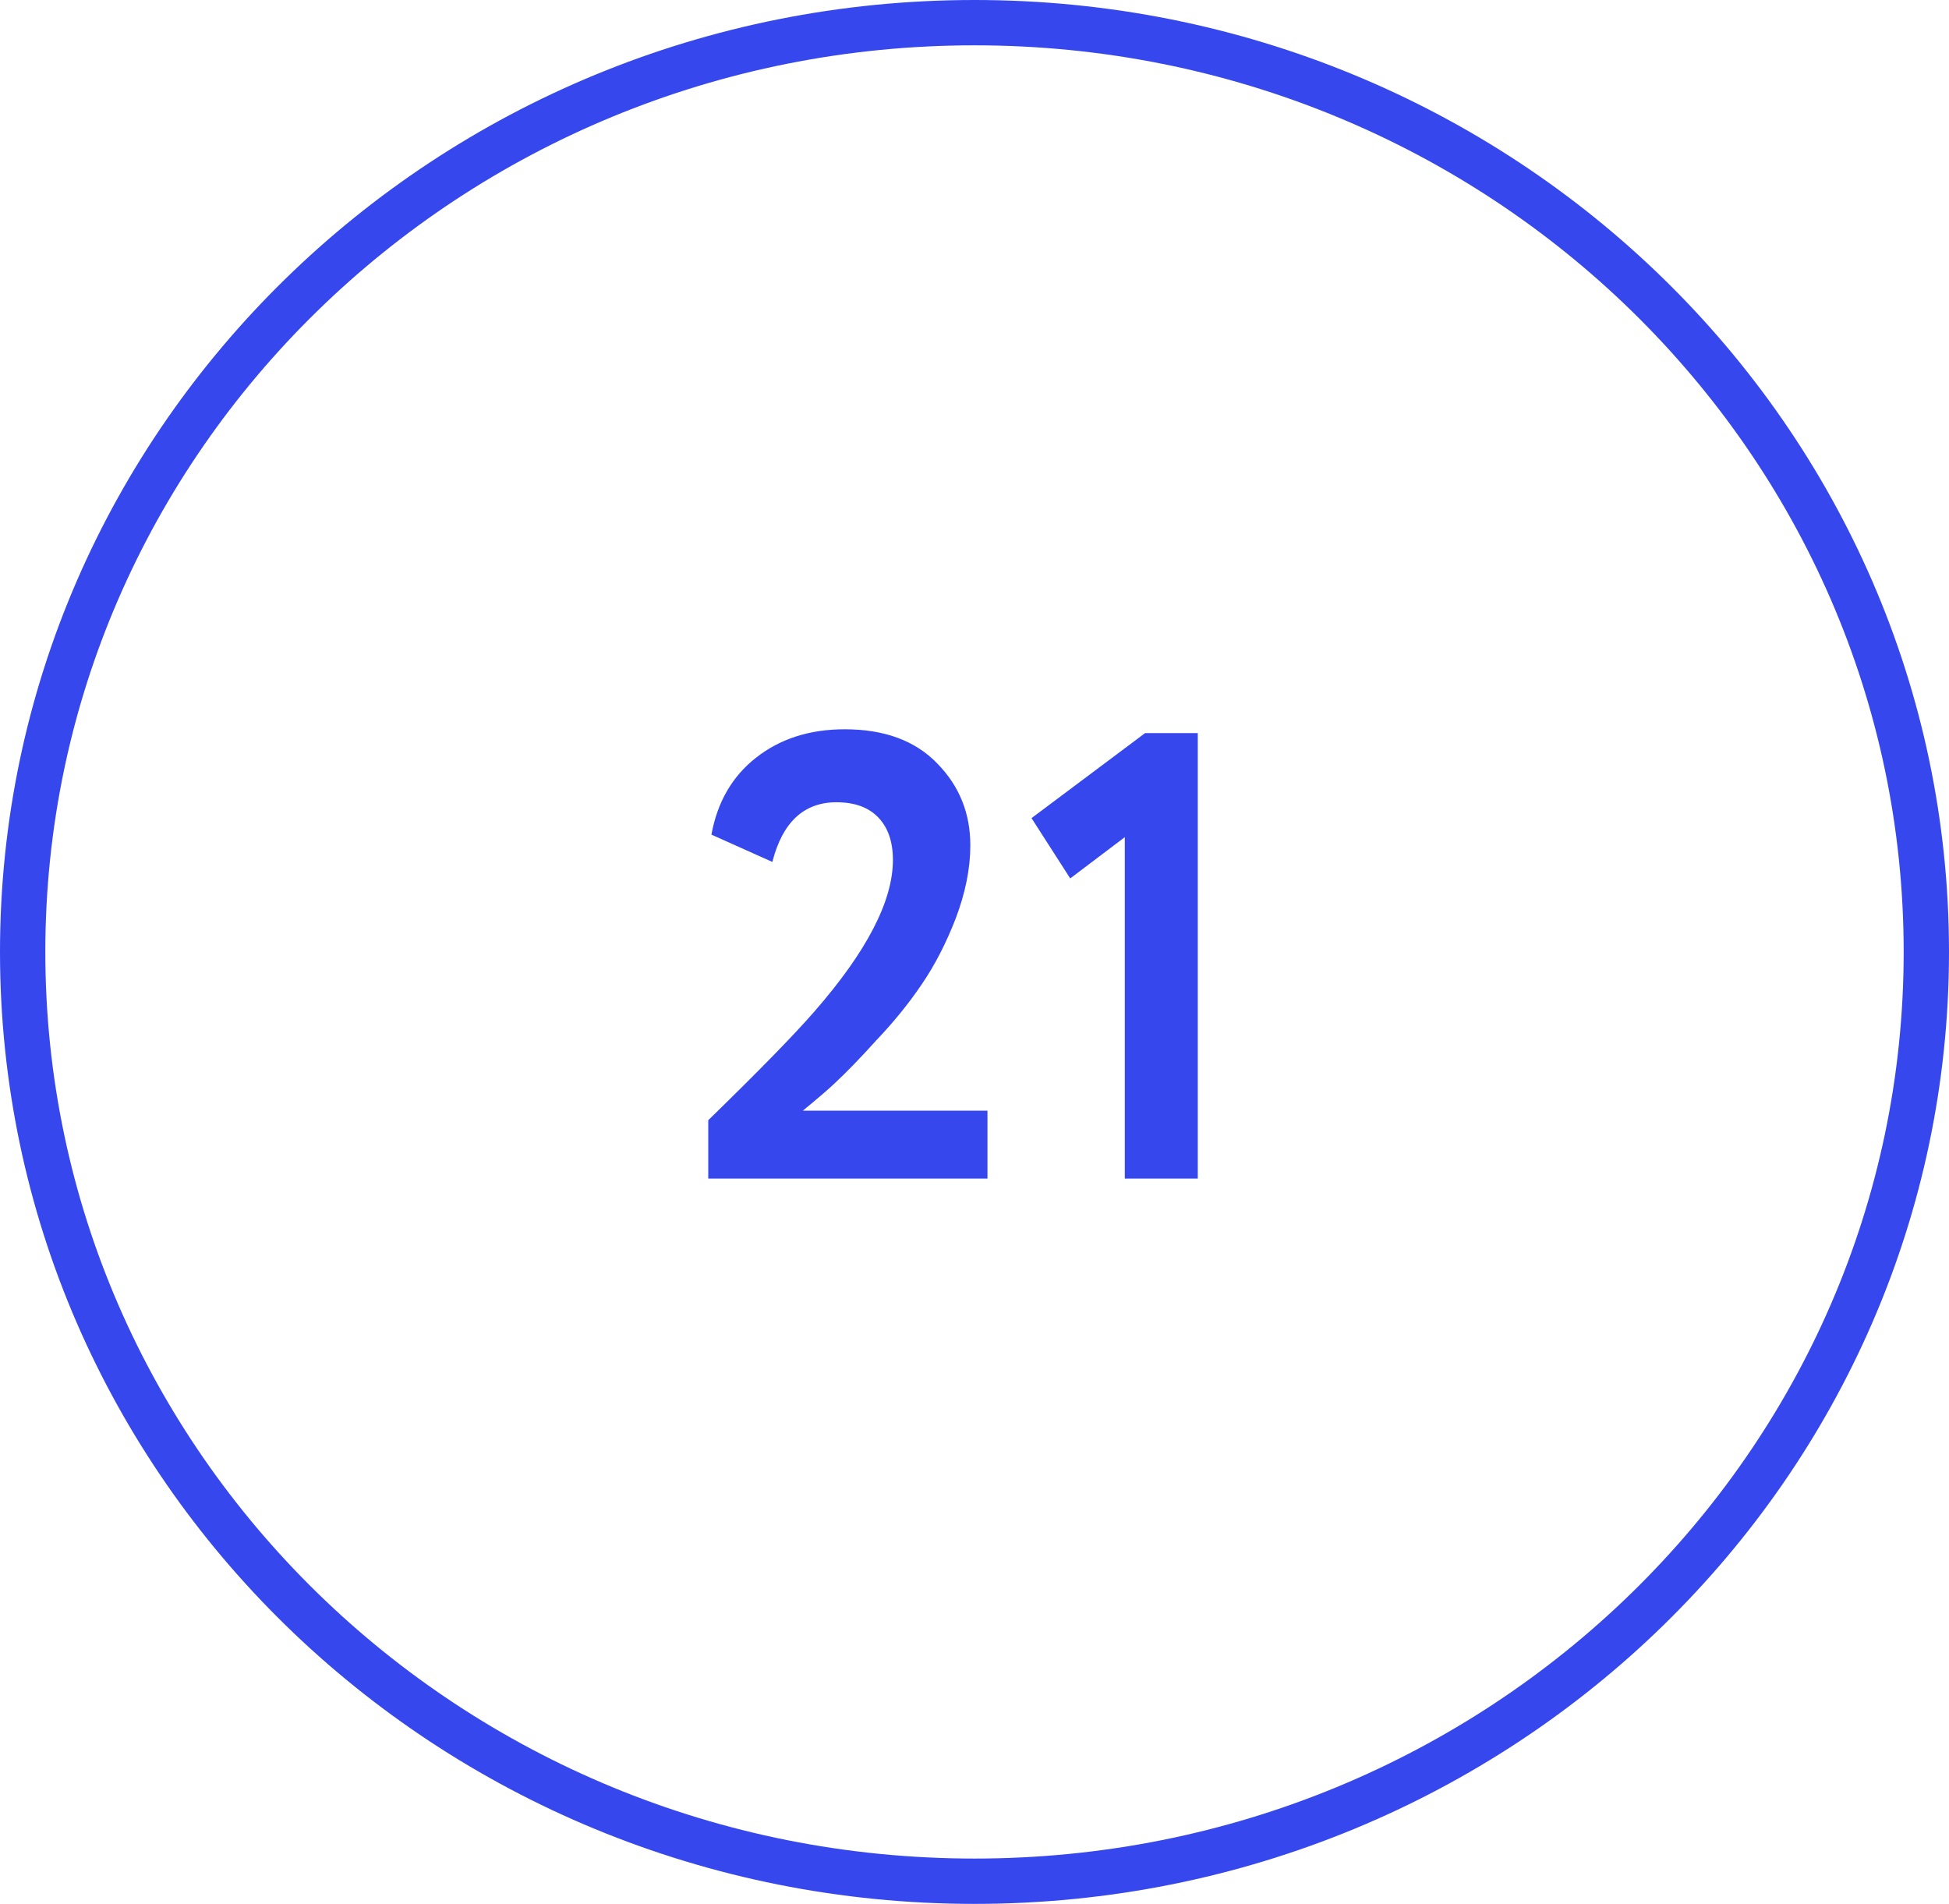 <?xml version="1.0" encoding="UTF-8"?> <svg xmlns="http://www.w3.org/2000/svg" width="43" height="42" viewBox="0 0 43 42" fill="none"><path d="M42.5 21C42.5 32.311 33.109 41.5 21.5 41.5C9.891 41.5 0.5 32.311 0.5 21C0.5 9.689 9.891 0.5 21.5 0.5C33.109 0.5 42.5 9.689 42.5 21Z" stroke="#3547ED"></path><path d="M21.786 26H15.626V24.712C16.756 23.611 17.535 22.813 17.964 22.318C19.122 20.993 19.7 19.877 19.7 18.972C19.7 18.571 19.593 18.258 19.378 18.034C19.164 17.81 18.856 17.698 18.454 17.698C17.736 17.698 17.264 18.137 17.04 19.014L15.696 18.412C15.827 17.693 16.154 17.129 16.676 16.718C17.208 16.298 17.862 16.088 18.636 16.088C19.514 16.088 20.195 16.34 20.68 16.844C21.166 17.339 21.408 17.941 21.408 18.65C21.408 19.154 21.301 19.691 21.086 20.26C20.872 20.811 20.624 21.291 20.344 21.702C20.055 22.131 19.714 22.551 19.322 22.962C18.986 23.335 18.678 23.653 18.398 23.914C18.258 24.045 18.03 24.241 17.712 24.502H21.786V26ZM23.612 19.378L22.758 18.048L25.264 16.172H26.426V26H24.816V18.468L23.612 19.378Z" fill="#3547ED"></path></svg> 